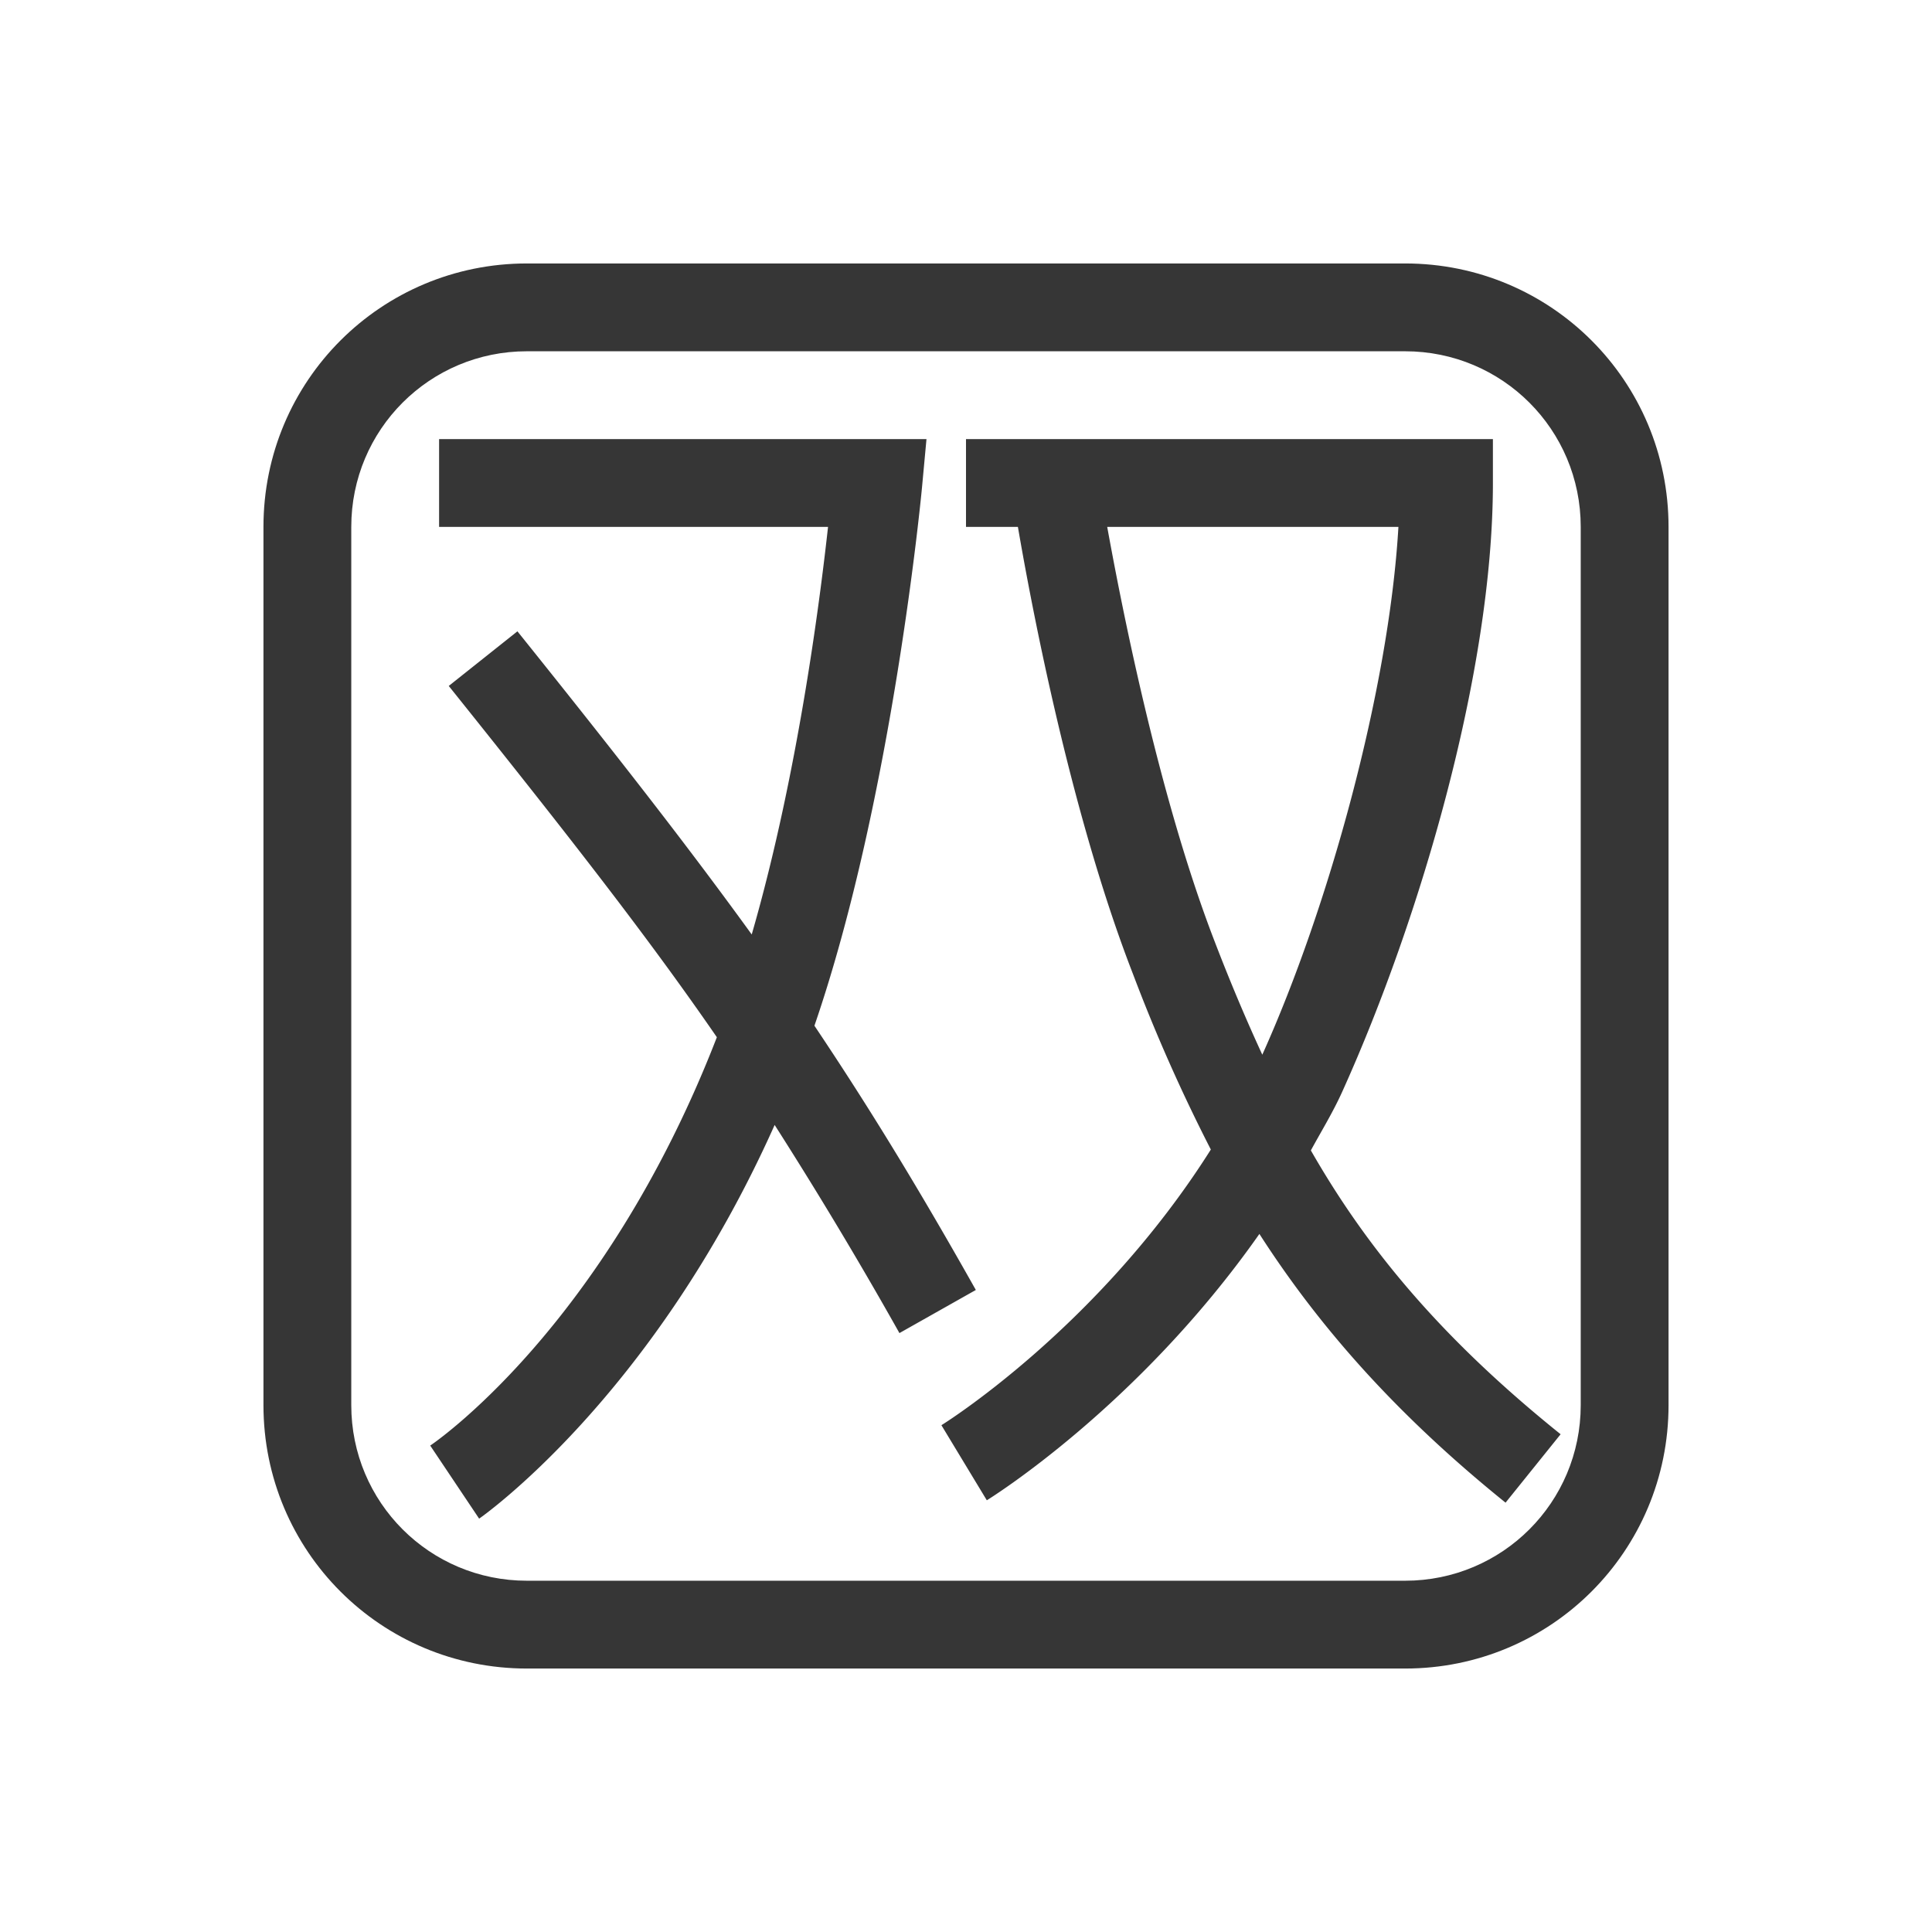 <svg xmlns="http://www.w3.org/2000/svg" width="22" height="22">
 <defs>
  <style id="current-color-scheme" type="text/css">.ColorScheme-Text {
                color:#363636;
            }</style>
 </defs>
<path fill="currentColor" d="M5 5h5.55l-.051.55s-.328 3.52-1.225 6.13c.583.87 1.14 1.769 1.838 3.009l-.87.491a49 49 0 0 0-1.421-2.37c-1.394 3.121-3.365 4.483-3.365 4.483l-.557-.832s1.97-1.31 3.264-4.65c-.765-1.11-1.635-2.23-3.053-4l.782-.622c1.18 1.47 1.973 2.492 2.668 3.452.55-1.9.798-4.001.869-4.641H5zm6 0h6v.5c0 2.15-.832 4.97-1.706 6.91-.111.25-.242.46-.367.69.624 1.09 1.46 2.12 2.844 3.232l-.627.779c-1.282-1.034-2.147-2.04-2.803-3.06-1.393 1.984-3.104 3.033-3.104 3.033l-.517-.855s1.78-1.099 3.068-3.139q-.5-.975-.887-2c-.758-1.95-1.208-4.5-1.31-5.09H11zm1.608 1c.14.77.569 3.03 1.227 4.73.173.45.35.87.539 1.28.757-1.68 1.442-4.16 1.55-6.01z" class="ColorScheme-Text"/><path fill="currentColor" d="M6 3C4.34 3 3 4.338 3 6v10c0 1.662 1.339 3 3 3h10c1.661 0 3-1.338 3-3V6c0-1.662-1.339-3-3-3zm0 1h10c1.107 0 2 .892 2 2v10c0 1.108-.893 2-2 2H6c-1.107 0-2-.892-2-2V6c0-1.108.893-2 2-2" class="ColorScheme-Text"/></svg>
